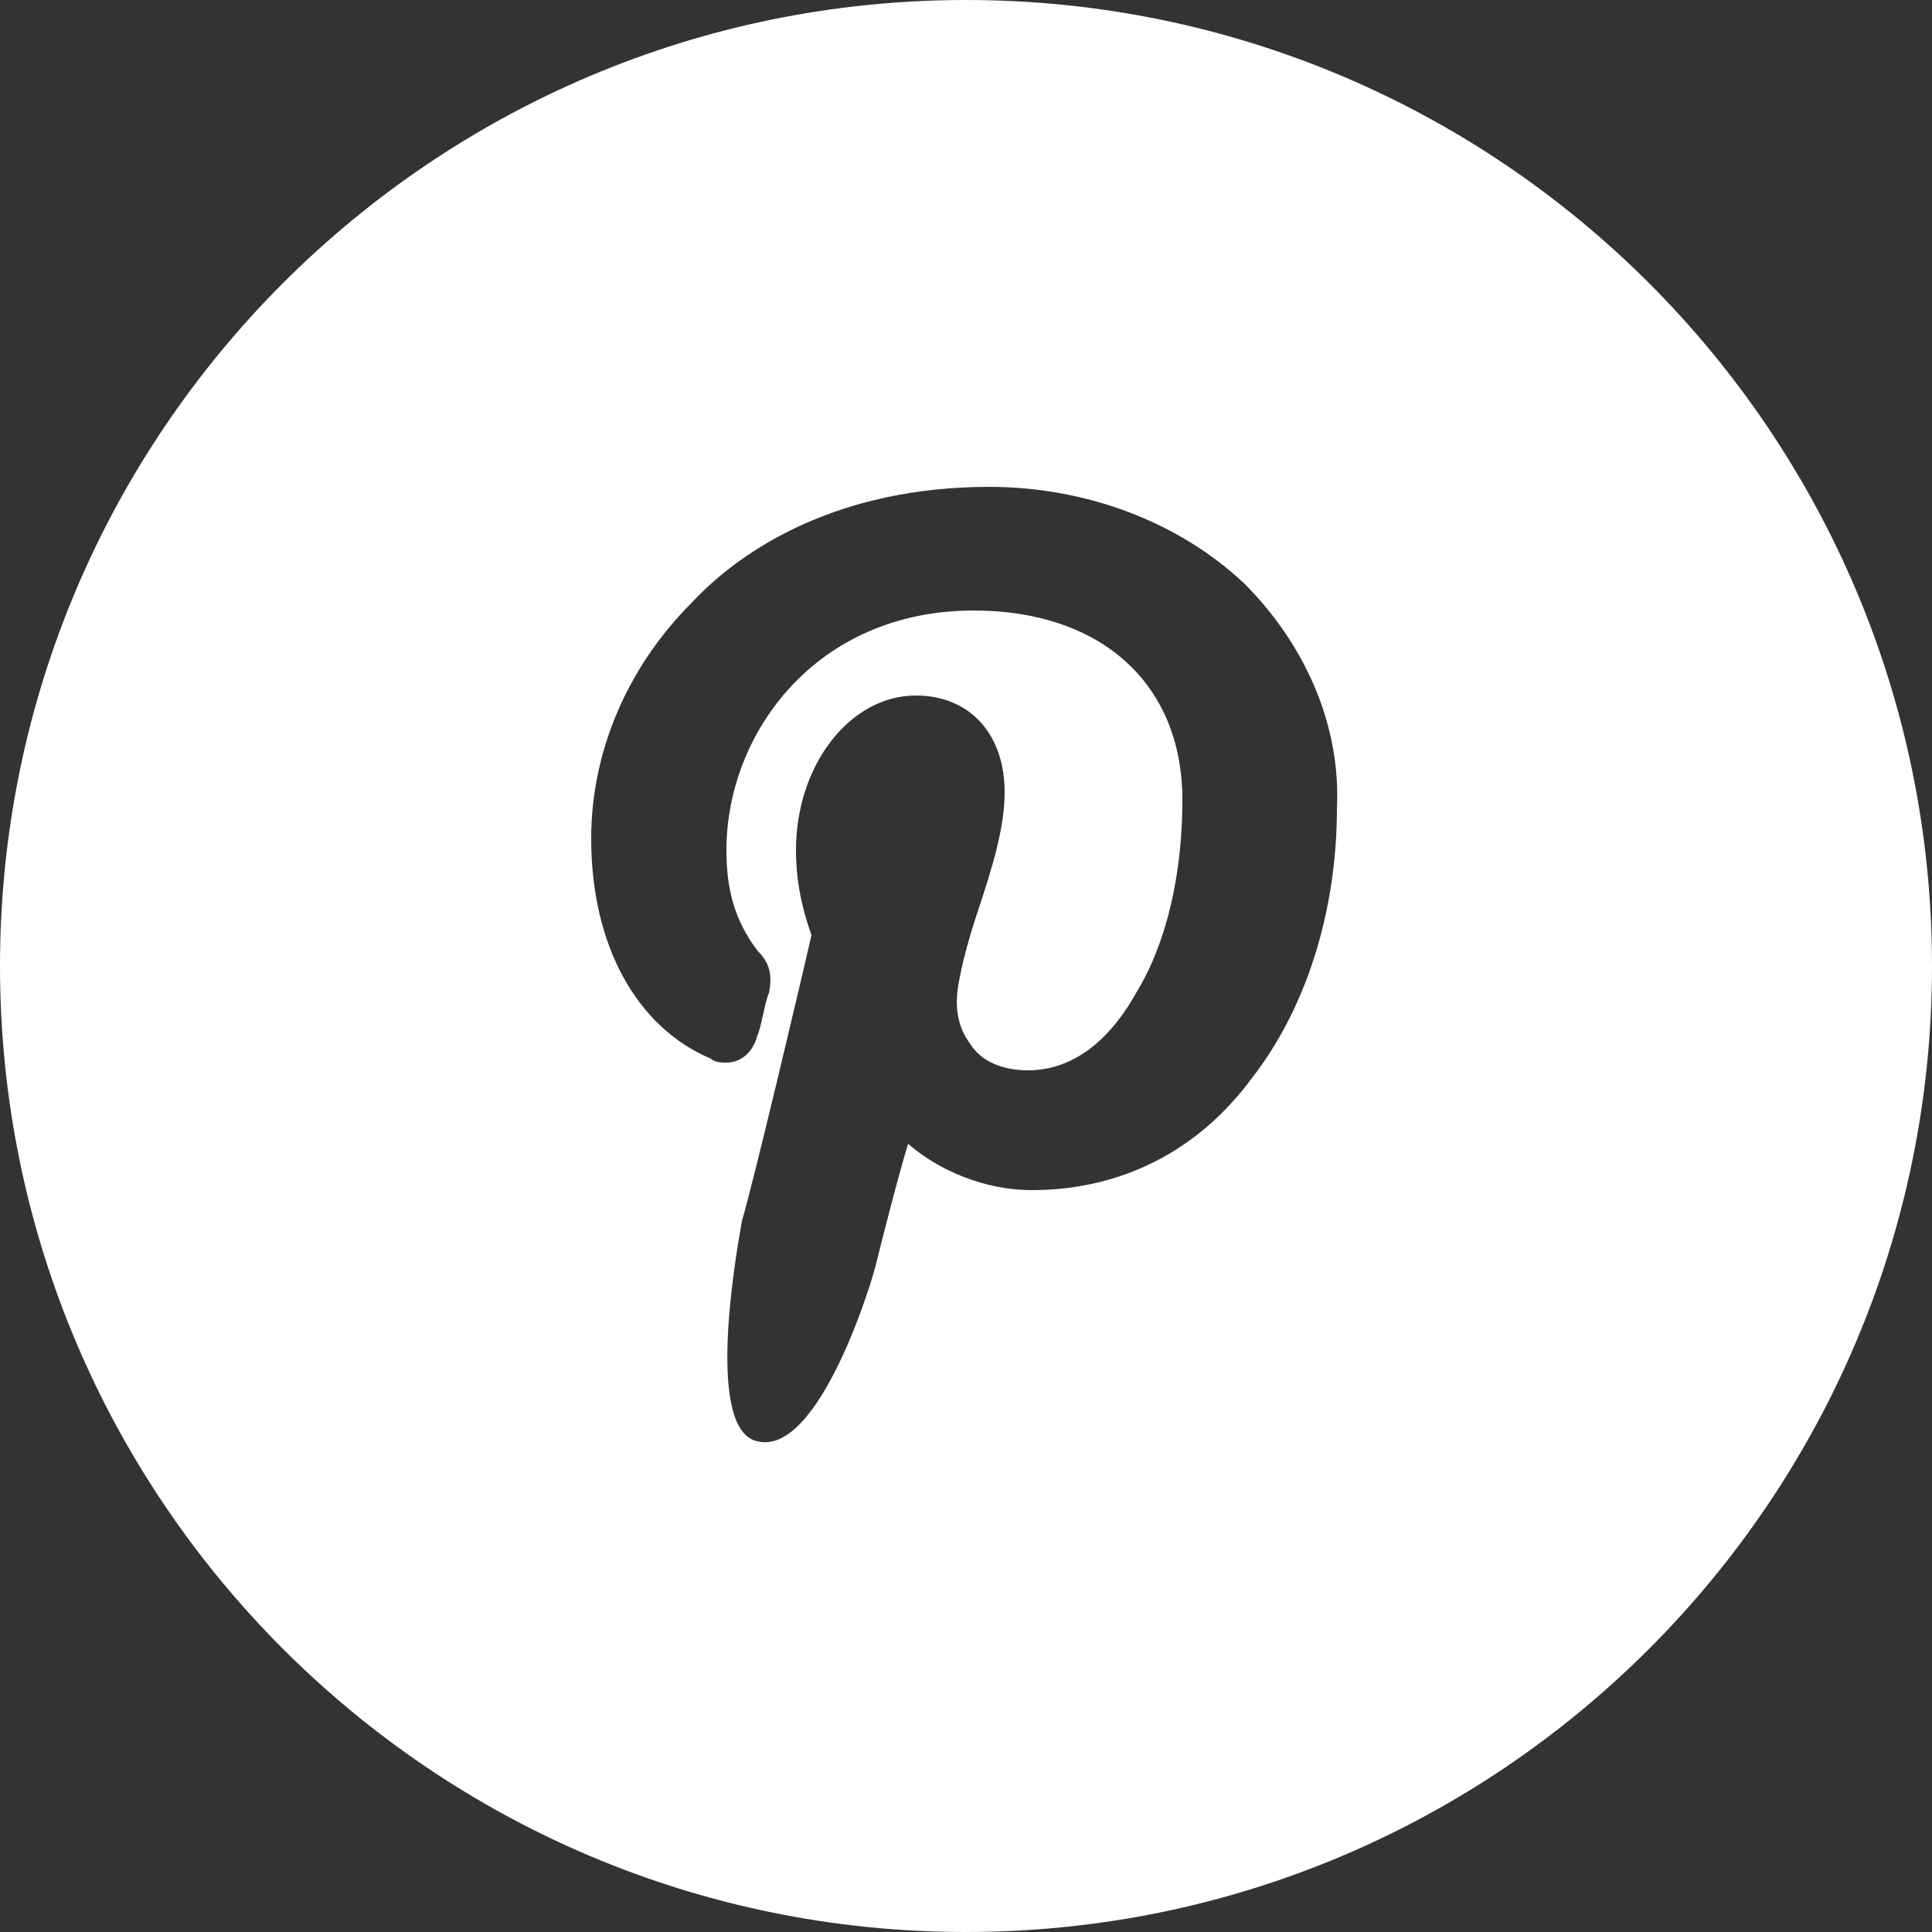 <svg width="50" height="50" viewBox="0 0 50 50" fill="none" xmlns="http://www.w3.org/2000/svg">
<rect x="0" y="0" width="50" height="50" fill="#333333" stroke="none"/>
<g clip-path="url(#clip0_1_2)">
<path fill-rule="evenodd" clip-rule="evenodd" d="M50 25C50 38.8 38.8 50 25 50C11.2 50 0 38.8 0 25C0 11.2 11.2 0 25 0C38.8 0 50 11.2 50 25ZM25.6 12.6C28.1 12.6 30.5 13.5 32.2 15.1C33.8 16.7 34.7 18.8 34.6 20.9C34.6 23.6 33.8 26.1 32.4 27.9C31 29.8 29 30.8 26.7 30.8C25.5 30.8 24.3 30.3 23.5 29.6C23.2 30.6 22.8 32.2 22.7 32.6C22.6 33.1 21.2 37.7 19.6 37.3C18.266 37.014 19.02 32.642 19.181 31.712C19.189 31.666 19.195 31.628 19.2 31.6C19.5 30.6 20.8 25.1 21 24.2C20.993 24.179 20.985 24.156 20.977 24.131C20.86 23.788 20.6 23.024 20.6 22C20.6 19.8 22 18 23.7 18C25.1 18 26 19 26 20.5C26 21.4 25.7 22.4 25.3 23.6C25.1 24.2 24.9 24.9 24.8 25.5C24.7 26.1 24.8 26.6 25.1 27C25.4 27.5 26 27.7 26.6 27.7C28 27.7 28.9 26.6 29.4 25.7C30.2 24.4 30.6 22.6 30.6 20.7C30.6 17.7 28.5 15.8 25.2 15.8C21.1 15.8 18.8 19 18.8 22C18.8 23 19 23.8 19.6 24.6C19.9 24.9 20 25.2 19.9 25.7C19.85 25.8 19.8 26.025 19.75 26.25C19.7 26.475 19.65 26.7 19.6 26.8C19.5 27.2 19.2 27.5 18.8 27.5C18.7 27.5 18.5 27.5 18.4 27.4C16.5 26.6 15.3 24.5 15.3 21.7C15.3 19.5 16.2 17.3 17.9 15.6C19.2 14.2 21.7 12.6 25.6 12.6Z" fill="white"/>
</g>
<defs>
<clipPath id="clip0_1_2">
<rect width="50" height="50" fill="white"/>
</clipPath>
</defs>
</svg>
